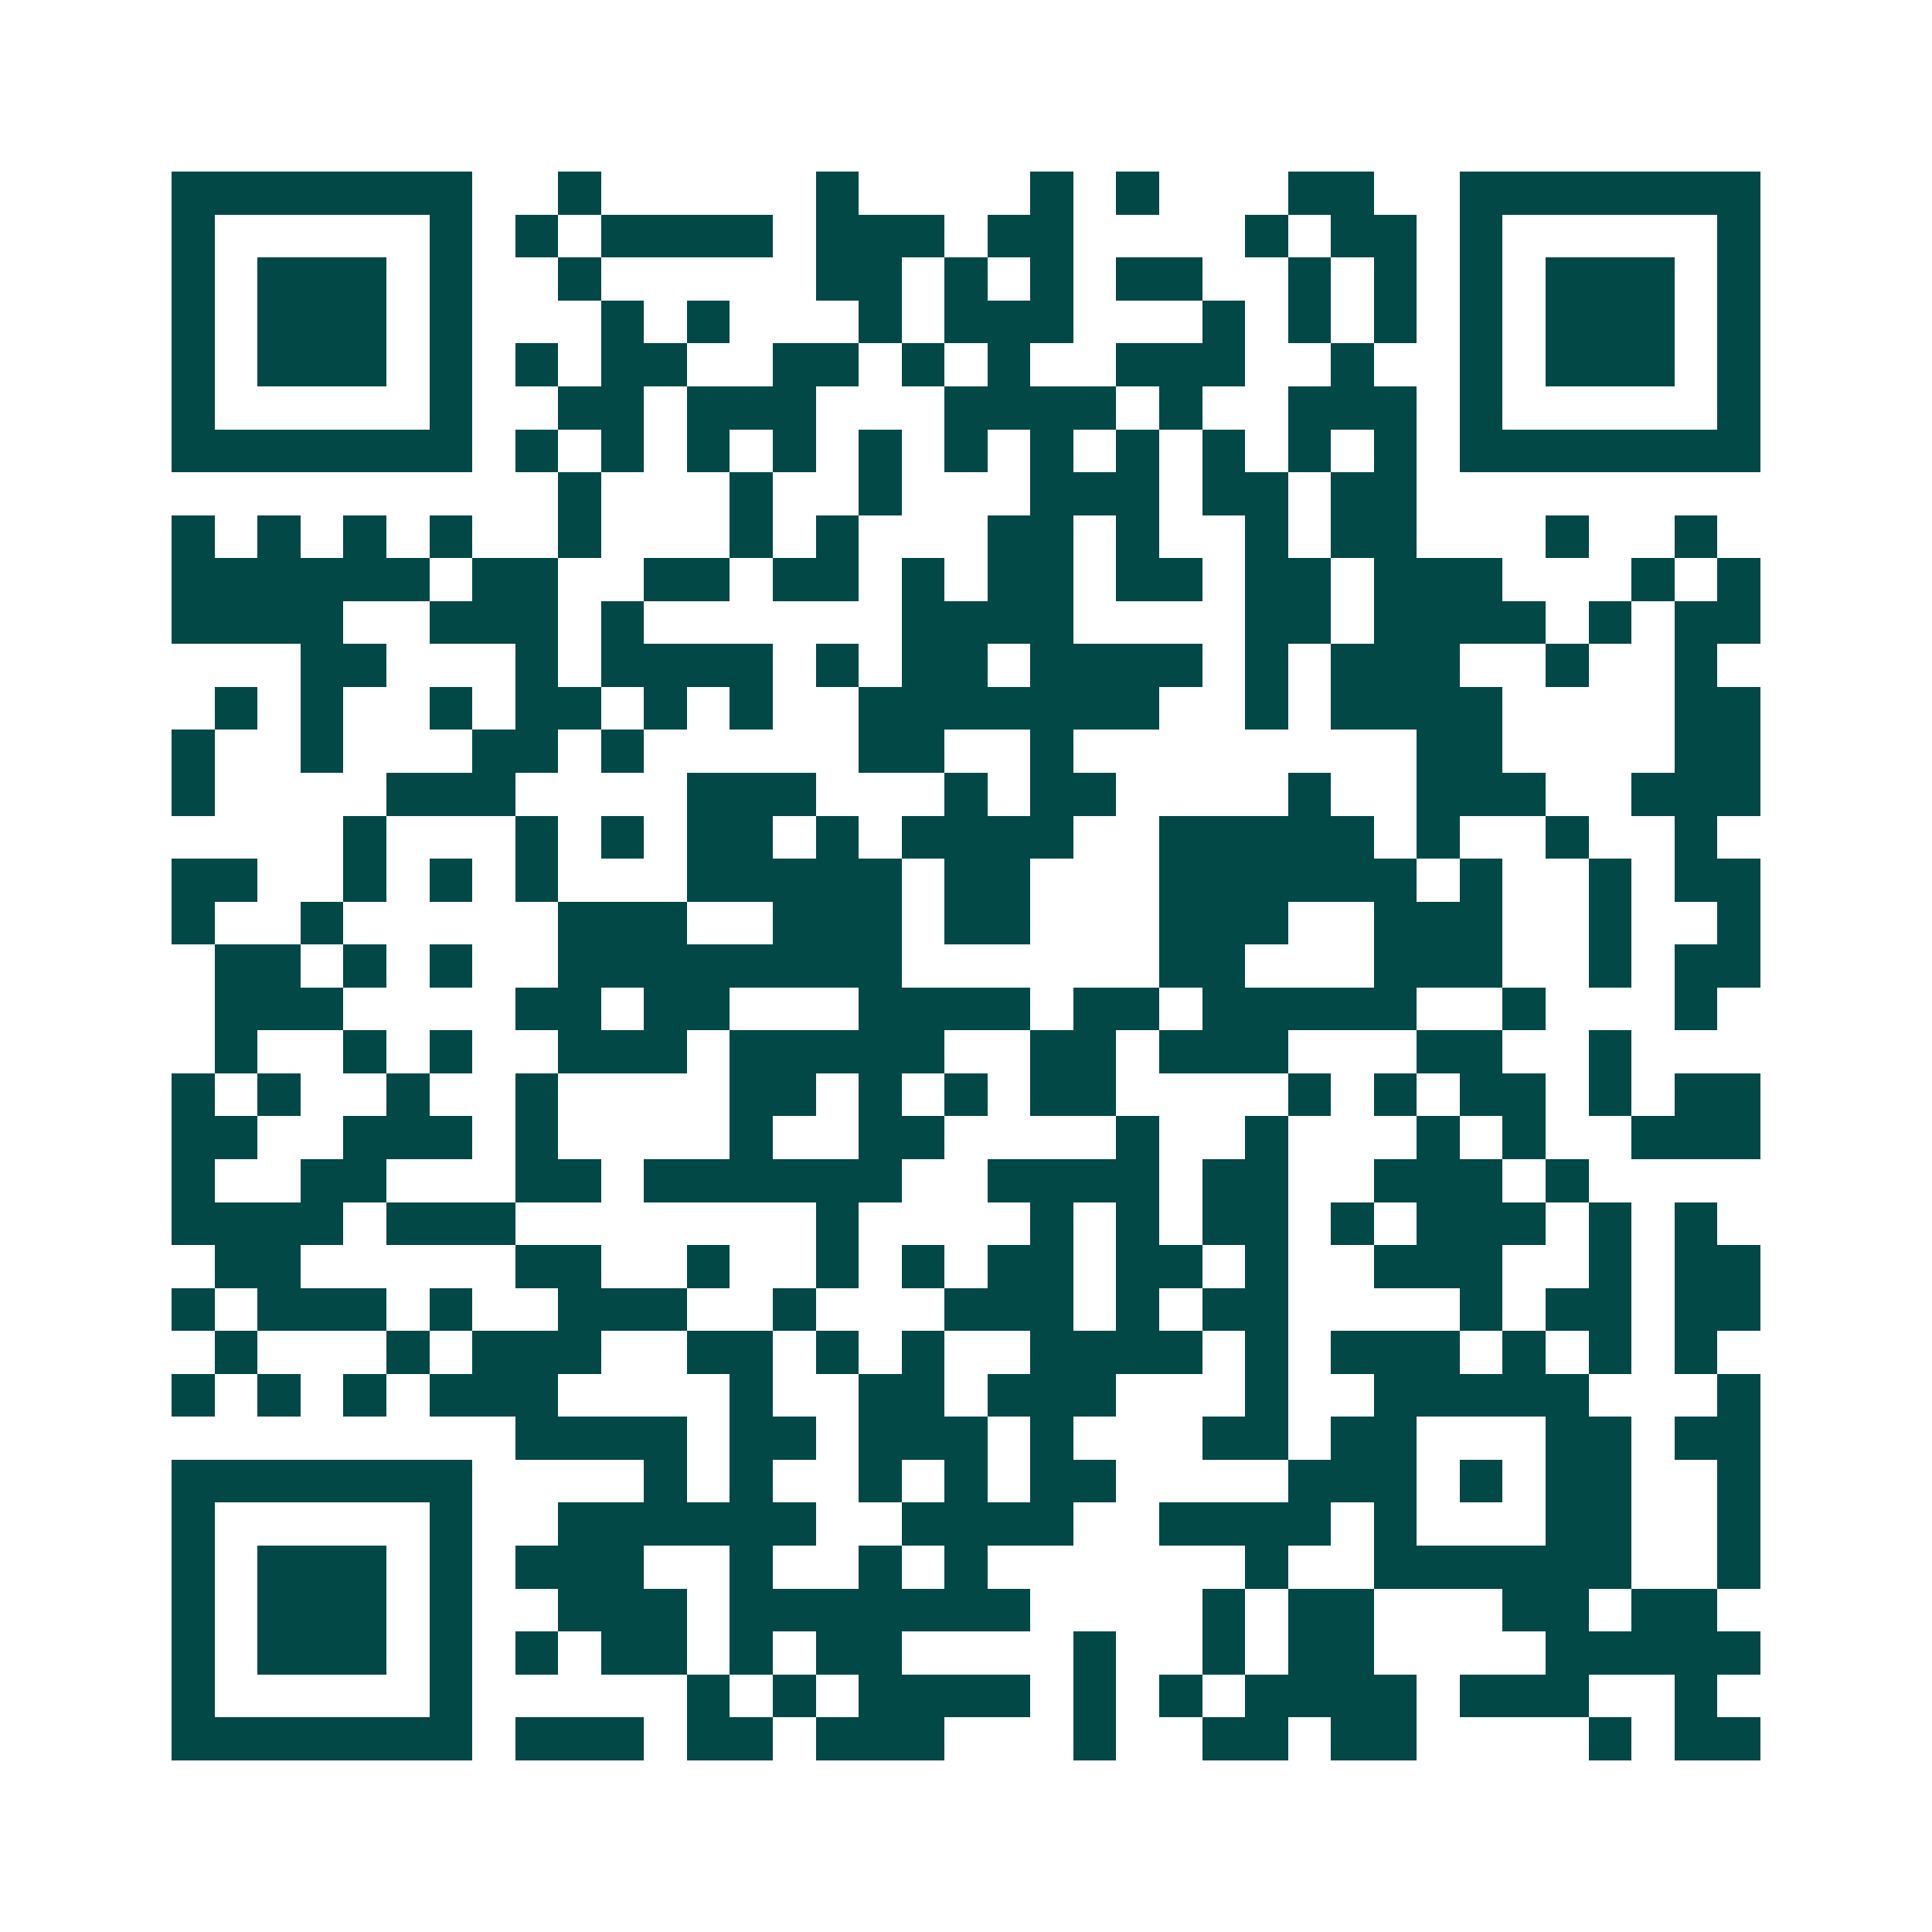 <svg xmlns="http://www.w3.org/2000/svg" width="200" height="200" viewBox="0 0 45 45" shape-rendering="crispEdges"><path fill="#ffffff" d="M0 0h45v45H0z"/><path stroke="#014847" d="M4 4.5h7m2 0h1m5 0h1m4 0h1m1 0h1m3 0h2m2 0h7M4 5.5h1m5 0h1m1 0h1m1 0h4m1 0h3m1 0h2m4 0h1m1 0h2m1 0h1m5 0h1M4 6.5h1m1 0h3m1 0h1m2 0h1m5 0h2m1 0h1m1 0h1m1 0h2m2 0h1m1 0h1m1 0h1m1 0h3m1 0h1M4 7.5h1m1 0h3m1 0h1m3 0h1m1 0h1m3 0h1m1 0h3m3 0h1m1 0h1m1 0h1m1 0h1m1 0h3m1 0h1M4 8.5h1m1 0h3m1 0h1m1 0h1m1 0h2m2 0h2m1 0h1m1 0h1m2 0h3m2 0h1m2 0h1m1 0h3m1 0h1M4 9.5h1m5 0h1m2 0h2m1 0h3m3 0h4m1 0h1m2 0h3m1 0h1m5 0h1M4 10.5h7m1 0h1m1 0h1m1 0h1m1 0h1m1 0h1m1 0h1m1 0h1m1 0h1m1 0h1m1 0h1m1 0h1m1 0h7M13 11.5h1m3 0h1m2 0h1m3 0h3m1 0h2m1 0h2M4 12.5h1m1 0h1m1 0h1m1 0h1m2 0h1m3 0h1m1 0h1m3 0h2m1 0h1m2 0h1m1 0h2m3 0h1m2 0h1M4 13.5h6m1 0h2m2 0h2m1 0h2m1 0h1m1 0h2m1 0h2m1 0h2m1 0h3m3 0h1m1 0h1M4 14.5h4m2 0h3m1 0h1m6 0h4m4 0h2m1 0h4m1 0h1m1 0h2M7 15.5h2m3 0h1m1 0h4m1 0h1m1 0h2m1 0h4m1 0h1m1 0h3m2 0h1m2 0h1M5 16.5h1m1 0h1m2 0h1m1 0h2m1 0h1m1 0h1m2 0h7m2 0h1m1 0h4m4 0h2M4 17.5h1m2 0h1m3 0h2m1 0h1m5 0h2m2 0h1m8 0h2m4 0h2M4 18.5h1m4 0h3m4 0h3m3 0h1m1 0h2m4 0h1m2 0h3m2 0h3M8 19.5h1m3 0h1m1 0h1m1 0h2m1 0h1m1 0h4m2 0h5m1 0h1m2 0h1m2 0h1M4 20.5h2m2 0h1m1 0h1m1 0h1m3 0h5m1 0h2m3 0h6m1 0h1m2 0h1m1 0h2M4 21.5h1m2 0h1m5 0h3m2 0h3m1 0h2m3 0h3m2 0h3m2 0h1m2 0h1M5 22.5h2m1 0h1m1 0h1m2 0h8m6 0h2m3 0h3m2 0h1m1 0h2M5 23.5h3m4 0h2m1 0h2m3 0h4m1 0h2m1 0h5m2 0h1m3 0h1M5 24.5h1m2 0h1m1 0h1m2 0h3m1 0h5m2 0h2m1 0h3m3 0h2m2 0h1M4 25.5h1m1 0h1m2 0h1m2 0h1m4 0h2m1 0h1m1 0h1m1 0h2m4 0h1m1 0h1m1 0h2m1 0h1m1 0h2M4 26.5h2m2 0h3m1 0h1m4 0h1m2 0h2m4 0h1m2 0h1m3 0h1m1 0h1m2 0h3M4 27.5h1m2 0h2m3 0h2m1 0h6m2 0h4m1 0h2m2 0h3m1 0h1M4 28.5h4m1 0h3m7 0h1m4 0h1m1 0h1m1 0h2m1 0h1m1 0h3m1 0h1m1 0h1M5 29.5h2m5 0h2m2 0h1m2 0h1m1 0h1m1 0h2m1 0h2m1 0h1m2 0h3m2 0h1m1 0h2M4 30.5h1m1 0h3m1 0h1m2 0h3m2 0h1m3 0h3m1 0h1m1 0h2m4 0h1m1 0h2m1 0h2M5 31.5h1m3 0h1m1 0h3m2 0h2m1 0h1m1 0h1m2 0h4m1 0h1m1 0h3m1 0h1m1 0h1m1 0h1M4 32.5h1m1 0h1m1 0h1m1 0h3m4 0h1m2 0h2m1 0h3m3 0h1m2 0h5m3 0h1M12 33.5h4m1 0h2m1 0h3m1 0h1m3 0h2m1 0h2m3 0h2m1 0h2M4 34.5h7m4 0h1m1 0h1m2 0h1m1 0h1m1 0h2m4 0h3m1 0h1m1 0h2m2 0h1M4 35.5h1m5 0h1m2 0h6m2 0h4m2 0h4m1 0h1m3 0h2m2 0h1M4 36.5h1m1 0h3m1 0h1m1 0h3m2 0h1m2 0h1m1 0h1m6 0h1m2 0h6m2 0h1M4 37.5h1m1 0h3m1 0h1m2 0h3m1 0h7m4 0h1m1 0h2m3 0h2m1 0h2M4 38.5h1m1 0h3m1 0h1m1 0h1m1 0h2m1 0h1m1 0h2m4 0h1m2 0h1m1 0h2m4 0h5M4 39.5h1m5 0h1m5 0h1m1 0h1m1 0h4m1 0h1m1 0h1m1 0h4m1 0h3m2 0h1M4 40.5h7m1 0h3m1 0h2m1 0h3m3 0h1m2 0h2m1 0h2m4 0h1m1 0h2"/></svg>
